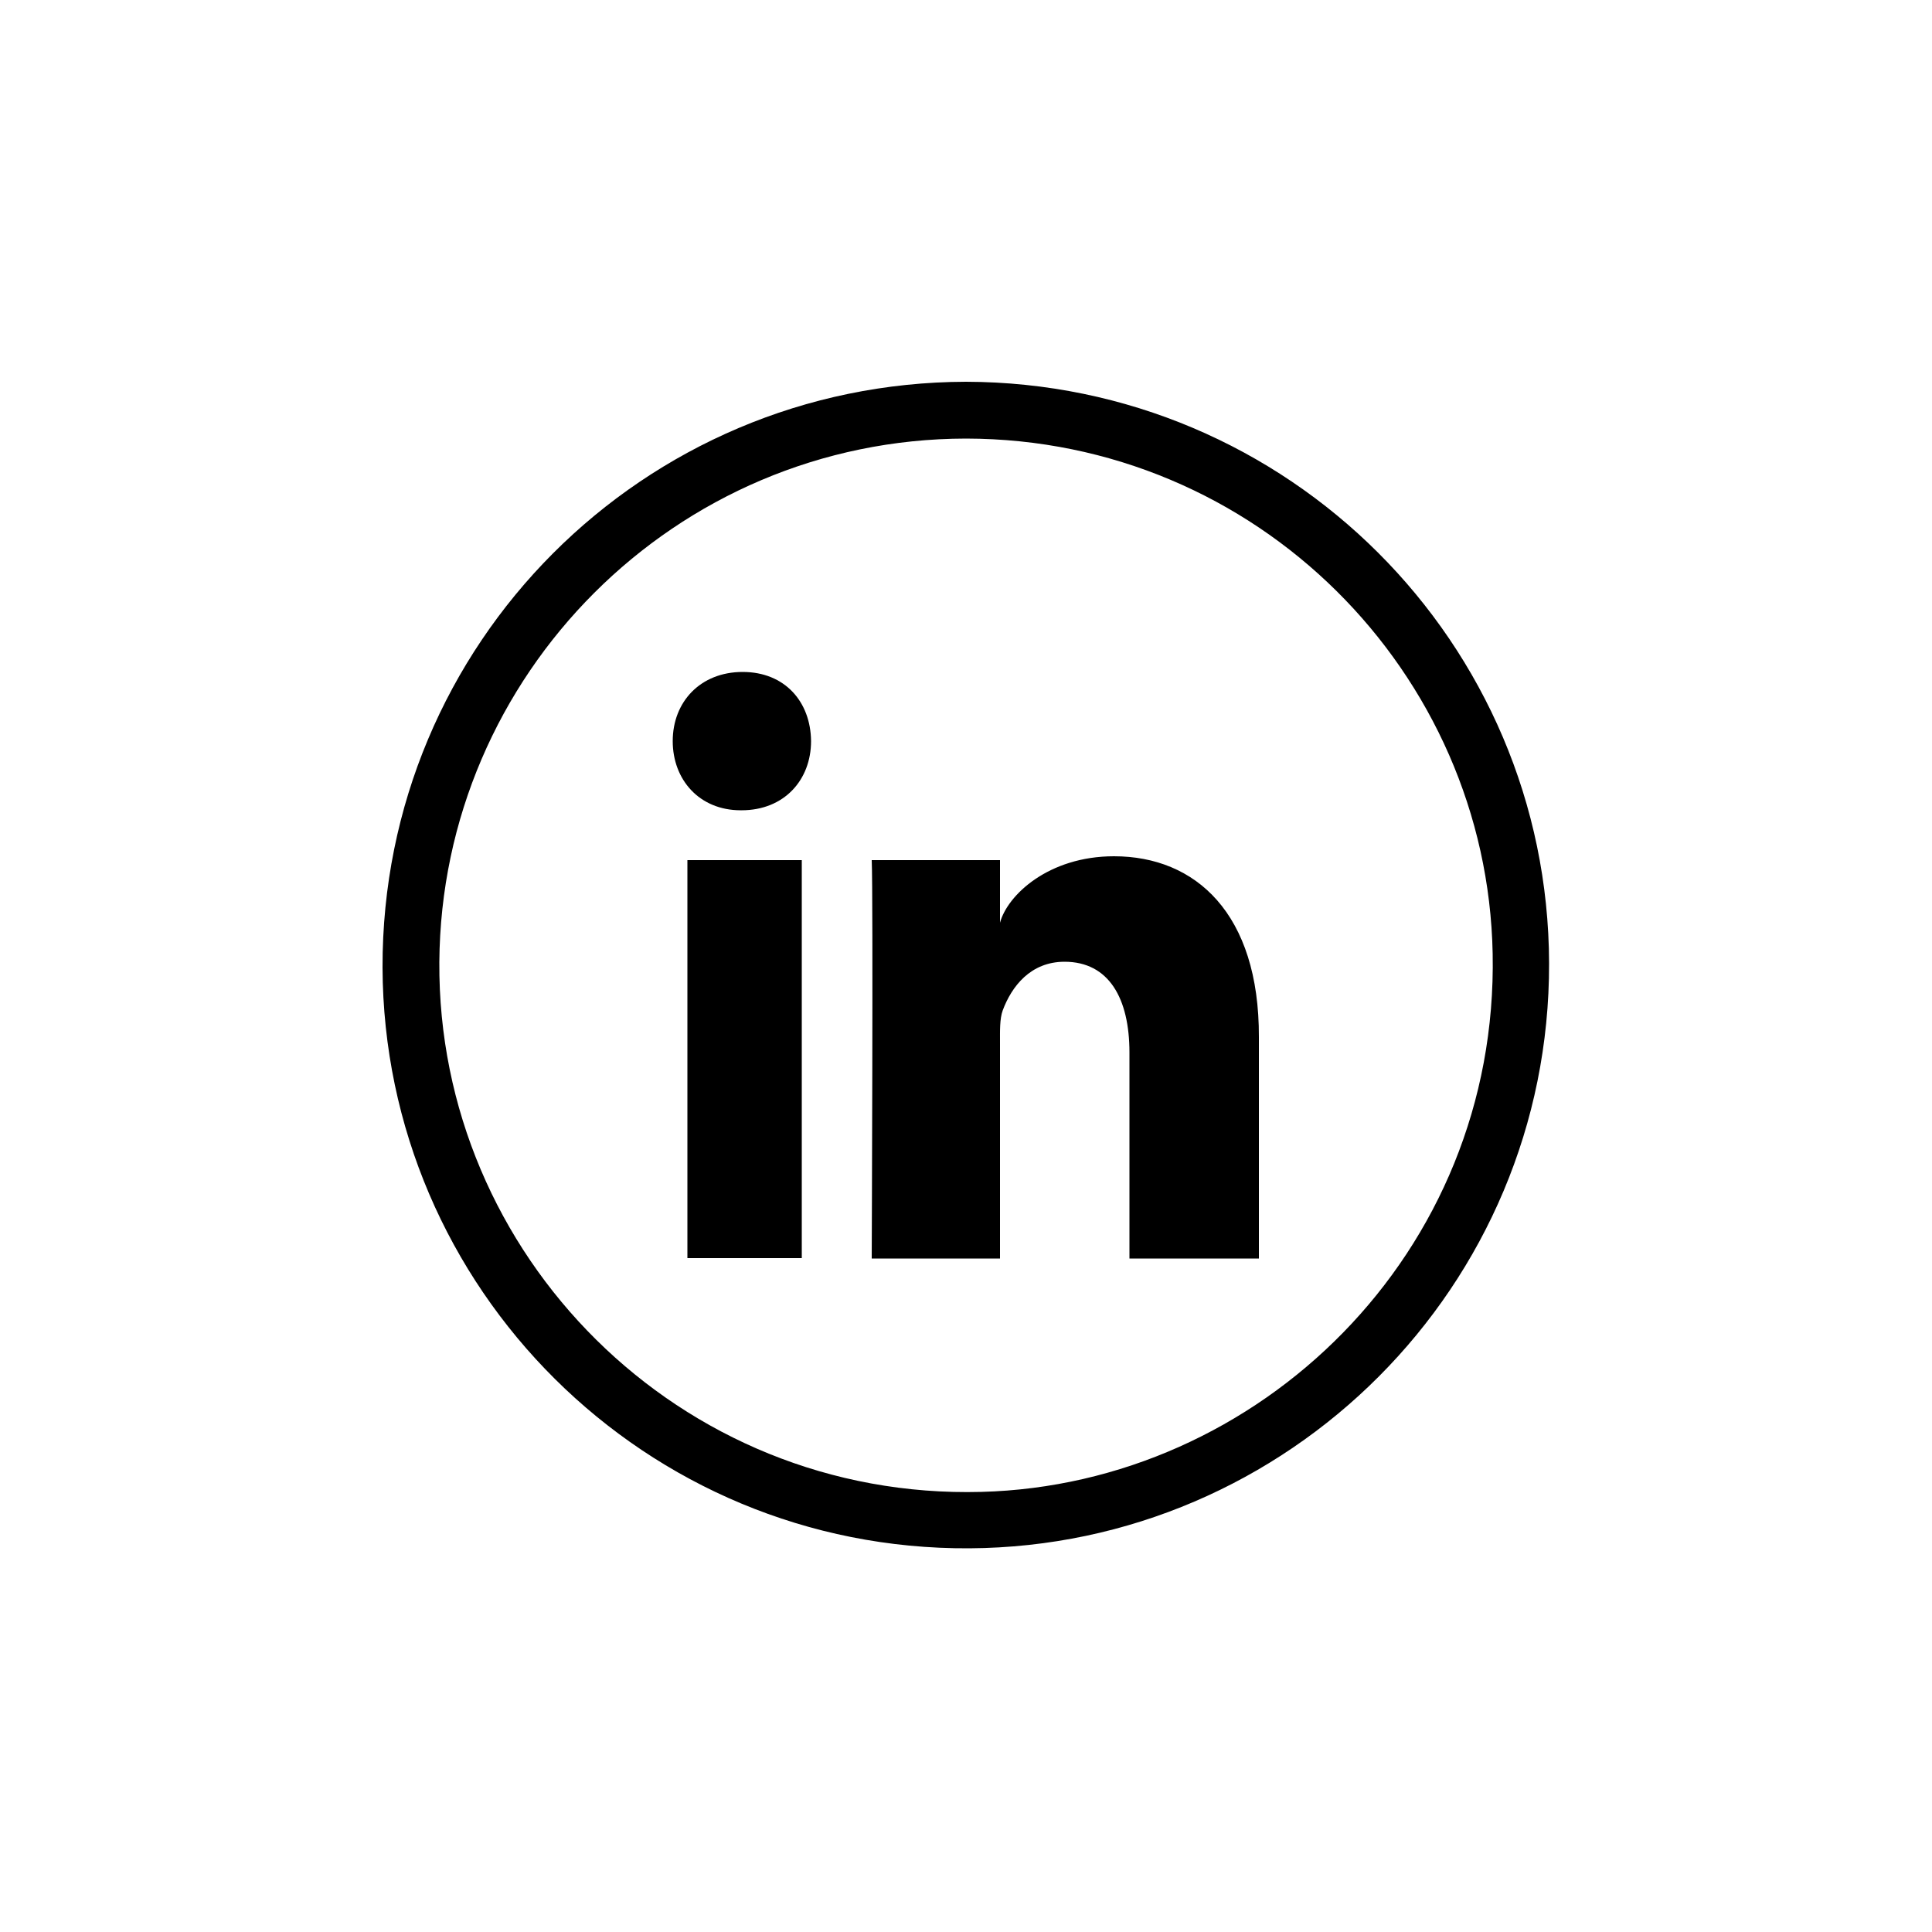 <?xml version="1.0" encoding="utf-8"?>
<!-- Generator: Adobe Illustrator 25.0.0, SVG Export Plug-In . SVG Version: 6.00 Build 0)  -->
<svg version="1.1" id="katman_1" xmlns="http://www.w3.org/2000/svg" xmlns:xlink="http://www.w3.org/1999/xlink" x="0px" y="0px"
	 viewBox="0 0 50 50" style="enable-background:new 0 0 50 50;" xml:space="preserve">
<g>
	<g>
		<path d="M25,9.88C16.65,9.9,9.88,16.65,9.9,25.04c0.03,8.3,6.8,15.08,15.19,15.03c8.24-0.05,15.02-6.77,15-15.14
			C40.07,16.63,33.33,9.9,25,9.88z M25.4,38.61c-7.83,0.21-14.08-6.14-14.03-13.71c0.05-7.43,6.1-13.54,13.63-13.55
			c7.53,0.01,13.49,6.06,13.63,13.33C38.78,32.45,32.57,38.42,25.4,38.61z M17.79,32.56h2.96V22.26h-2.96V32.56z M28.83,22.16
			c-1.7,0-2.76,1.01-2.95,1.72v-1.62h-3.32c0.04,0.86,0,10.31,0,10.31h3.32v-5.58c0-0.31-0.01-0.62,0.07-0.84
			c0.23-0.62,0.72-1.26,1.6-1.26c1.15,0,1.68,0.95,1.68,2.35v5.33h3.35v-5.73C32.59,23.64,30.94,22.16,28.83,22.16z M19.22,17.39
			c-1.09,0-1.81,0.77-1.81,1.79c0,1,0.69,1.79,1.76,1.79h0.02c1.11,0,1.8-0.79,1.8-1.79C20.98,18.16,20.31,17.39,19.22,17.39z"/>
	</g>
</g>
</svg>
